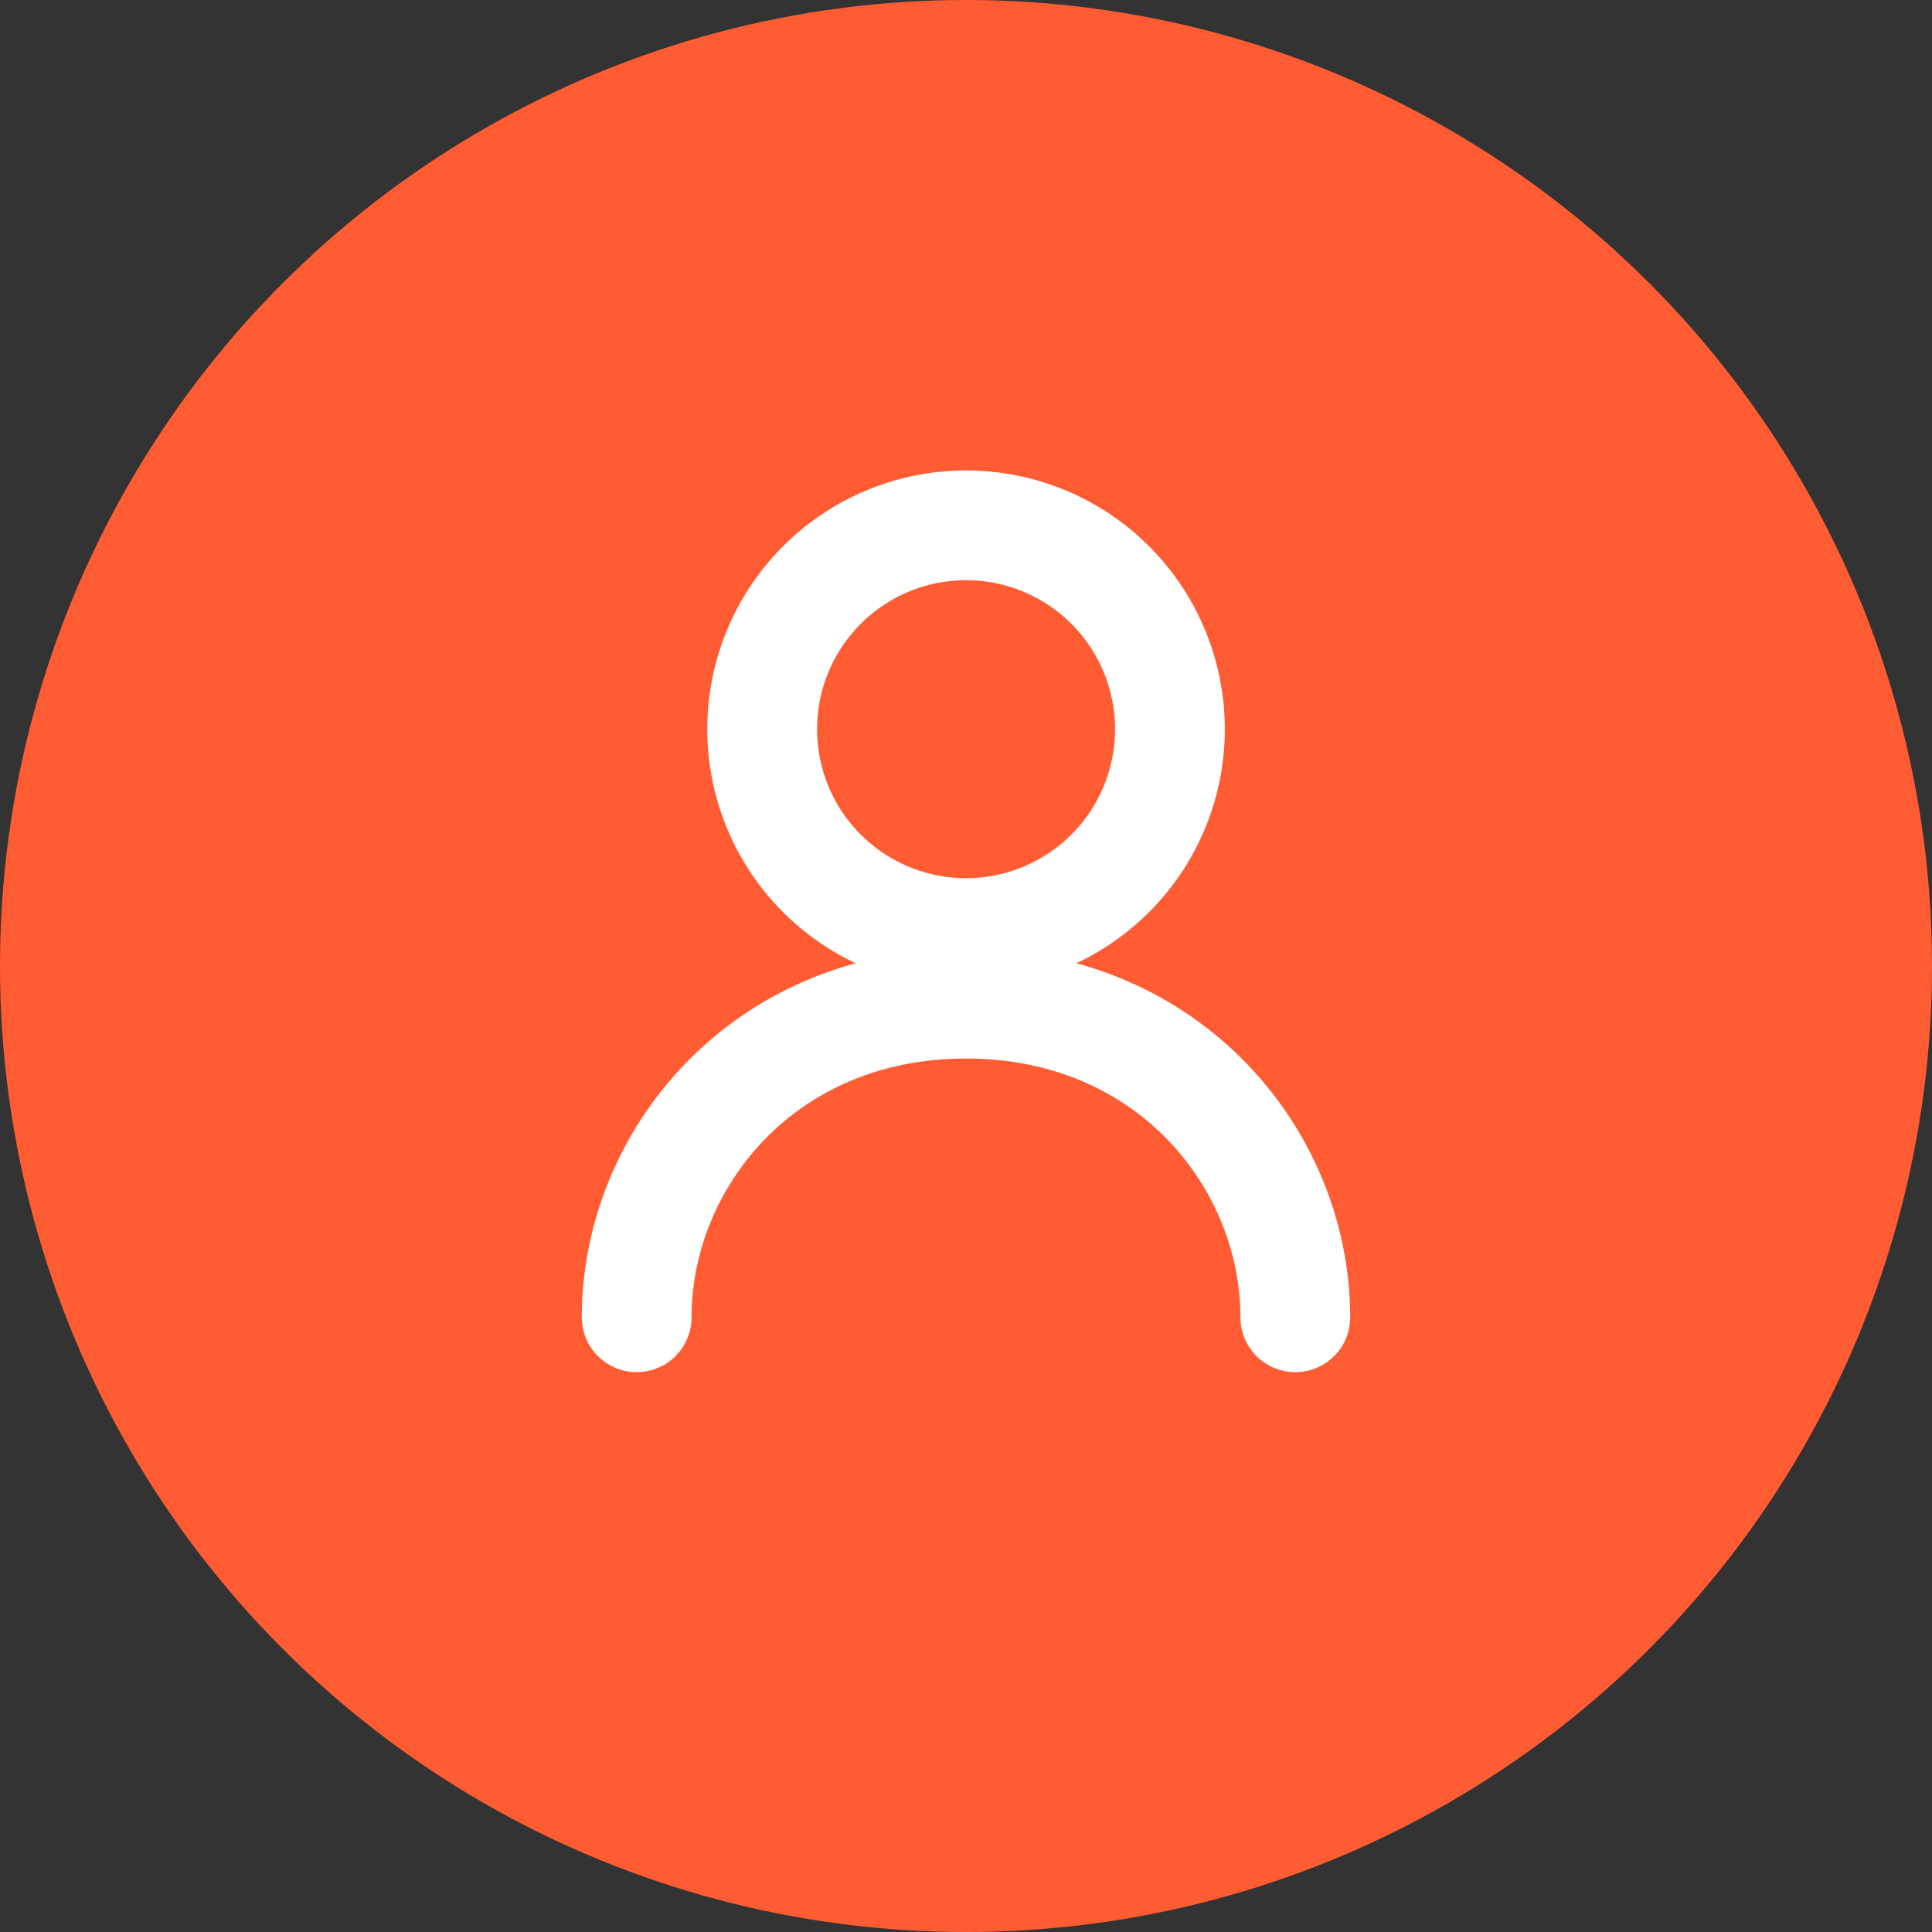 <svg xmlns="http://www.w3.org/2000/svg" width="88" height="88" viewBox="0 0 88 88">
  <rect x="0" y="0" width="88" height="88" fill="#333333" stroke="none"/>
  <g id="Group_5" data-name="Group 5" transform="translate(-986 -521)">
    <circle id="Ellipse_22" data-name="Ellipse 22" cx="44" cy="44" r="44" transform="translate(986 521)" fill="#ff5c33"/>
    <path id="Vector-1" d="M12,21.571a9.286,9.286,0,1,0-9.286-9.286A9.286,9.286,0,0,0,12,21.571Z" transform="translate(1018.003 541.929)" fill="none" stroke="#fff" stroke-linecap="round" stroke-linejoin="round" stroke-width="5"/>
    <path id="Vector-2" d="M3,16.857C3,9.714,8.714,2.571,18,2.571S33,9.714,33,16.857" transform="translate(1012 564.143)" fill="none" stroke="#fff" stroke-linecap="round" stroke-linejoin="round" stroke-width="5"/>
  </g>
</svg>
